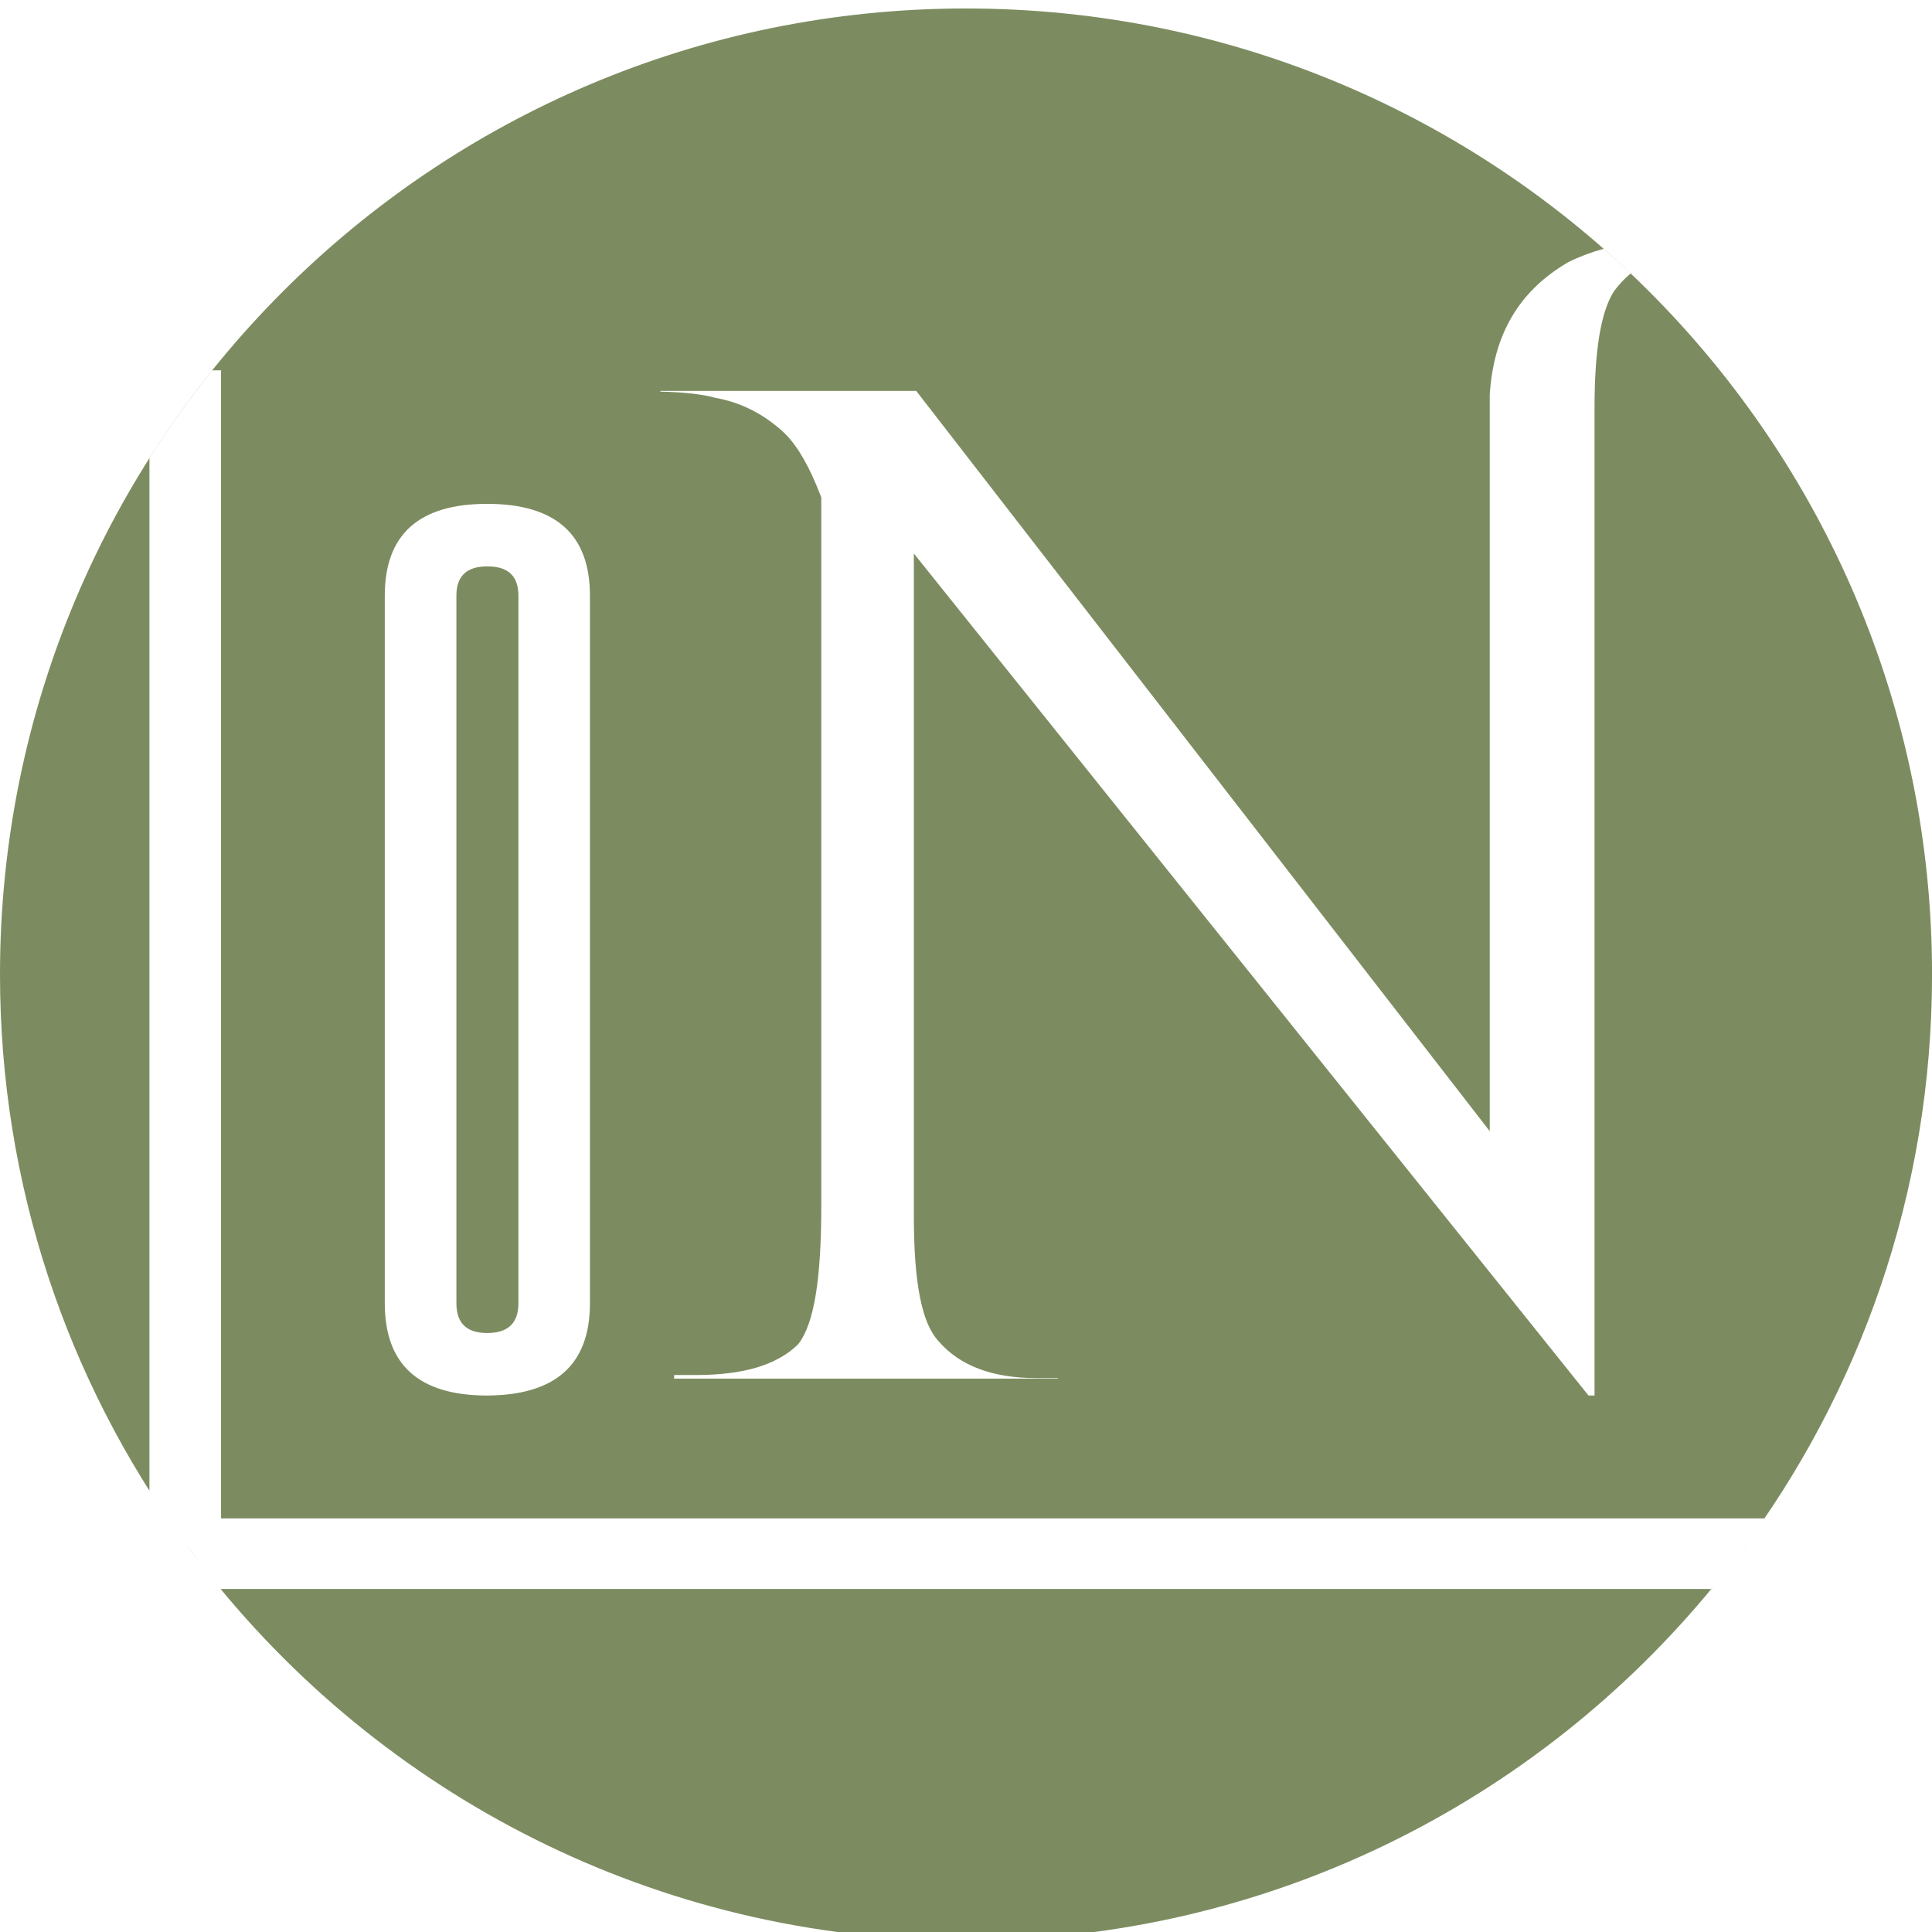 <svg xml:space="preserve" style="enable-background:new 0 0 453.54 453.54;" viewBox="0 0 453.54 453.54" y="0px" x="0px" xmlns:xlink="http://www.w3.org/1999/xlink" xmlns="http://www.w3.org/2000/svg" id="Layer_1" version="1.1">
<style type="text/css">
	.st0{fill:#7C8C60;}
</style>
<path d="M401.75,373.02H51.79c-1.39-1.68-2.74-3.38-4.08-5.1c41.49,53.31,106.26,87.61,179.05,87.61
	c70.87,0,134.14-32.51,175.72-83.43C402.24,372.41,402,372.72,401.75,373.02z" class="st0"></path>
<path d="M35.08,299.79V107.58c4.54-7.16,9.47-14.05,14.76-20.64h2.05V301v55.45h362.31c-1.94,2.85-3.95,5.65-6.02,8.41
	c28.49-37.91,45.37-85.03,45.37-136.1c0-125.24-101.53-226.77-226.77-226.77S0,103.52,0,228.76c0,49.5,15.87,95.29,42.79,132.58
	c-2.68-3.72-5.25-7.51-7.71-11.39V299.79z M155.03,91.76h60.05l128.96,166.46l5.68,7.33v-9.27V92.65
	c0.91-14.27,6.96-24.45,18.48-31.13c2.55-1.27,5.31-2.3,8.24-3.11c2.15,1.89,4.28,3.82,6.36,5.79c-1.47,1.22-2.79,2.61-3.92,4.18
	l-0.07,0.1l-0.06,0.1c-2.98,4.87-4.43,13.76-4.43,27.21V327.6h-1.42L220.18,136.99l-5.65-7.05v9.03v146.46
	c0,15.84,1.87,25.21,5.8,29.41c4.93,5.75,12.64,8.67,22.92,8.67h5.1v0.13h-90.1v-0.85h5.1c11.03,0,18.8-2.28,23.77-6.98l0.19-0.18
	l0.16-0.2c3.64-4.76,5.33-15.09,5.33-32.52V117.38v-0.59l-0.21-0.55c-2.58-6.71-5.29-11.43-8.34-14.48
	c-4.72-4.45-10.17-7.26-16.23-8.35c-3.12-0.86-7.4-1.35-13.01-1.48V91.76z M90.33,139.82c0-14.36,8.01-21.54,24.02-21.54
	c16.09,0,24.14,7.18,24.14,21.54v166.13c0,14.36-8.05,21.58-24.14,21.65c-16.01,0-24.02-7.22-24.02-21.65V139.82z" class="st0"></path>
<path d="M114.36,312.93c4.89,0,7.34-2.33,7.34-6.98V139.82c0-4.57-2.41-6.86-7.22-6.86h-0.12
	c-4.81,0-7.22,2.29-7.22,6.86v166.13C107.14,310.61,109.54,312.93,114.36,312.93z" class="st0"></path>
<path d="M407.82,365.33c-0.92,1.21-1.84,2.42-2.78,3.62C405.98,367.75,406.9,366.54,407.82,365.33z" class="st0"></path>
<path d="M46.73,366.64c-1.08-1.41-2.14-2.82-3.19-4.26C44.59,363.81,45.66,365.23,46.73,366.64z" class="st0"></path>
</svg>
